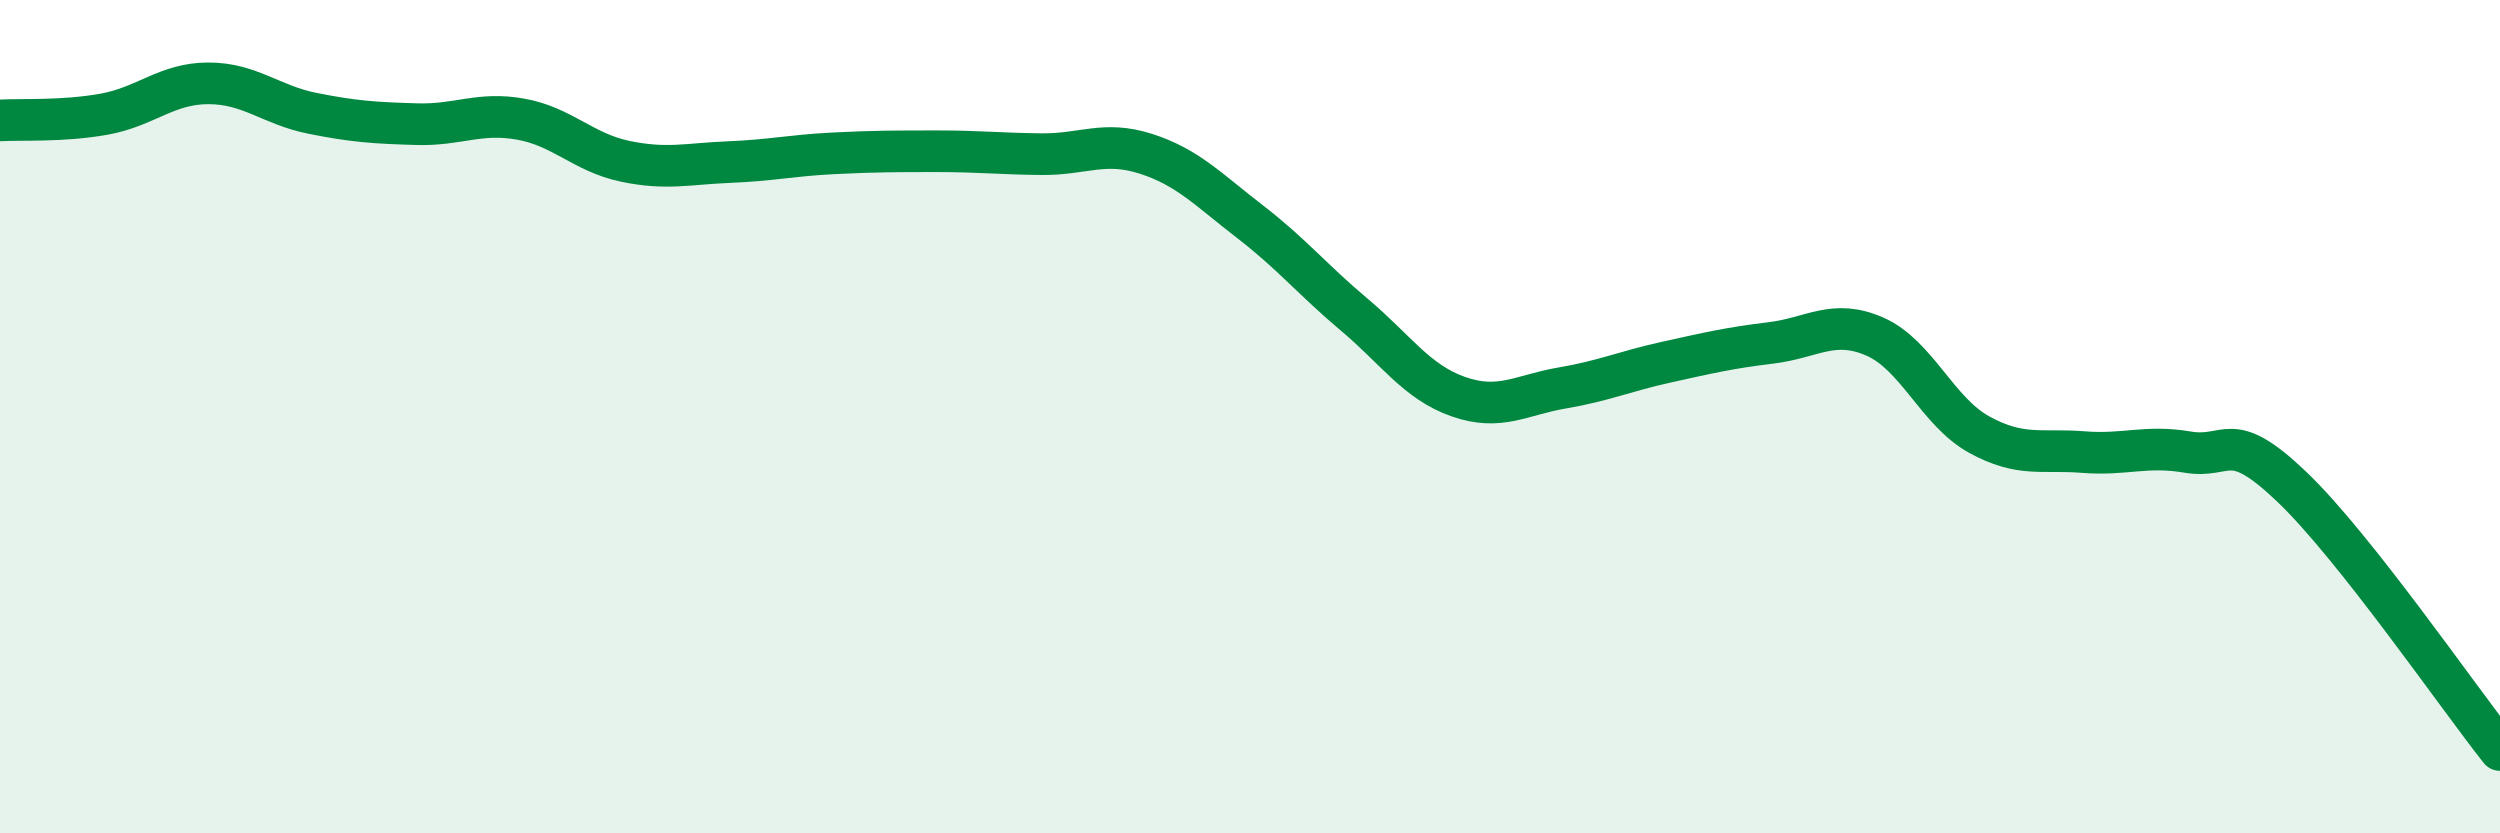 
    <svg width="60" height="20" viewBox="0 0 60 20" xmlns="http://www.w3.org/2000/svg">
      <path
        d="M 0,2.89 C 0.5,2.86 1.5,2.92 2.5,2.74 C 3.5,2.56 4,2 5,2 C 6,2 6.5,2.52 7.5,2.72 C 8.5,2.92 9,2.95 10,2.98 C 11,3.01 11.5,2.68 12.5,2.86 C 13.5,3.04 14,3.66 15,3.87 C 16,4.08 16.5,3.93 17.5,3.89 C 18.5,3.85 19,3.73 20,3.68 C 21,3.63 21.5,3.63 22.5,3.63 C 23.5,3.63 24,3.69 25,3.7 C 26,3.71 26.5,3.37 27.5,3.69 C 28.5,4.01 29,4.55 30,5.32 C 31,6.09 31.5,6.71 32.5,7.55 C 33.5,8.39 34,9.17 35,9.52 C 36,9.87 36.5,9.48 37.5,9.31 C 38.5,9.14 39,8.91 40,8.69 C 41,8.47 41.5,8.35 42.5,8.23 C 43.5,8.11 44,7.64 45,8.08 C 46,8.52 46.5,9.88 47.5,10.43 C 48.5,10.98 49,10.77 50,10.85 C 51,10.93 51.5,10.68 52.5,10.85 C 53.5,11.02 53.5,10.25 55,11.68 C 56.5,13.11 59,16.74 60,18L60 20L0 20Z"
        fill="#008740"
        opacity="0.1"
        stroke-linecap="round"
        stroke-linejoin="round"
      />
      <path
        d="M 0,2.89 C 0.5,2.86 1.5,2.92 2.5,2.74 C 3.5,2.56 4,2 5,2 C 6,2 6.5,2.52 7.5,2.72 C 8.5,2.92 9,2.95 10,2.98 C 11,3.01 11.5,2.68 12.5,2.86 C 13.5,3.04 14,3.66 15,3.87 C 16,4.08 16.5,3.93 17.5,3.89 C 18.5,3.85 19,3.73 20,3.68 C 21,3.63 21.5,3.63 22.5,3.63 C 23.5,3.63 24,3.69 25,3.7 C 26,3.71 26.5,3.37 27.5,3.69 C 28.5,4.01 29,4.55 30,5.32 C 31,6.09 31.5,6.71 32.5,7.55 C 33.5,8.39 34,9.17 35,9.52 C 36,9.87 36.5,9.48 37.5,9.31 C 38.5,9.14 39,8.91 40,8.69 C 41,8.47 41.5,8.35 42.5,8.23 C 43.5,8.11 44,7.64 45,8.08 C 46,8.52 46.5,9.88 47.5,10.43 C 48.5,10.98 49,10.77 50,10.85 C 51,10.93 51.5,10.68 52.5,10.85 C 53.5,11.02 53.5,10.25 55,11.68 C 56.5,13.11 59,16.74 60,18"
        stroke="#008740"
        stroke-width="1"
        fill="none"
        stroke-linecap="round"
        stroke-linejoin="round"
      />
    </svg>
  